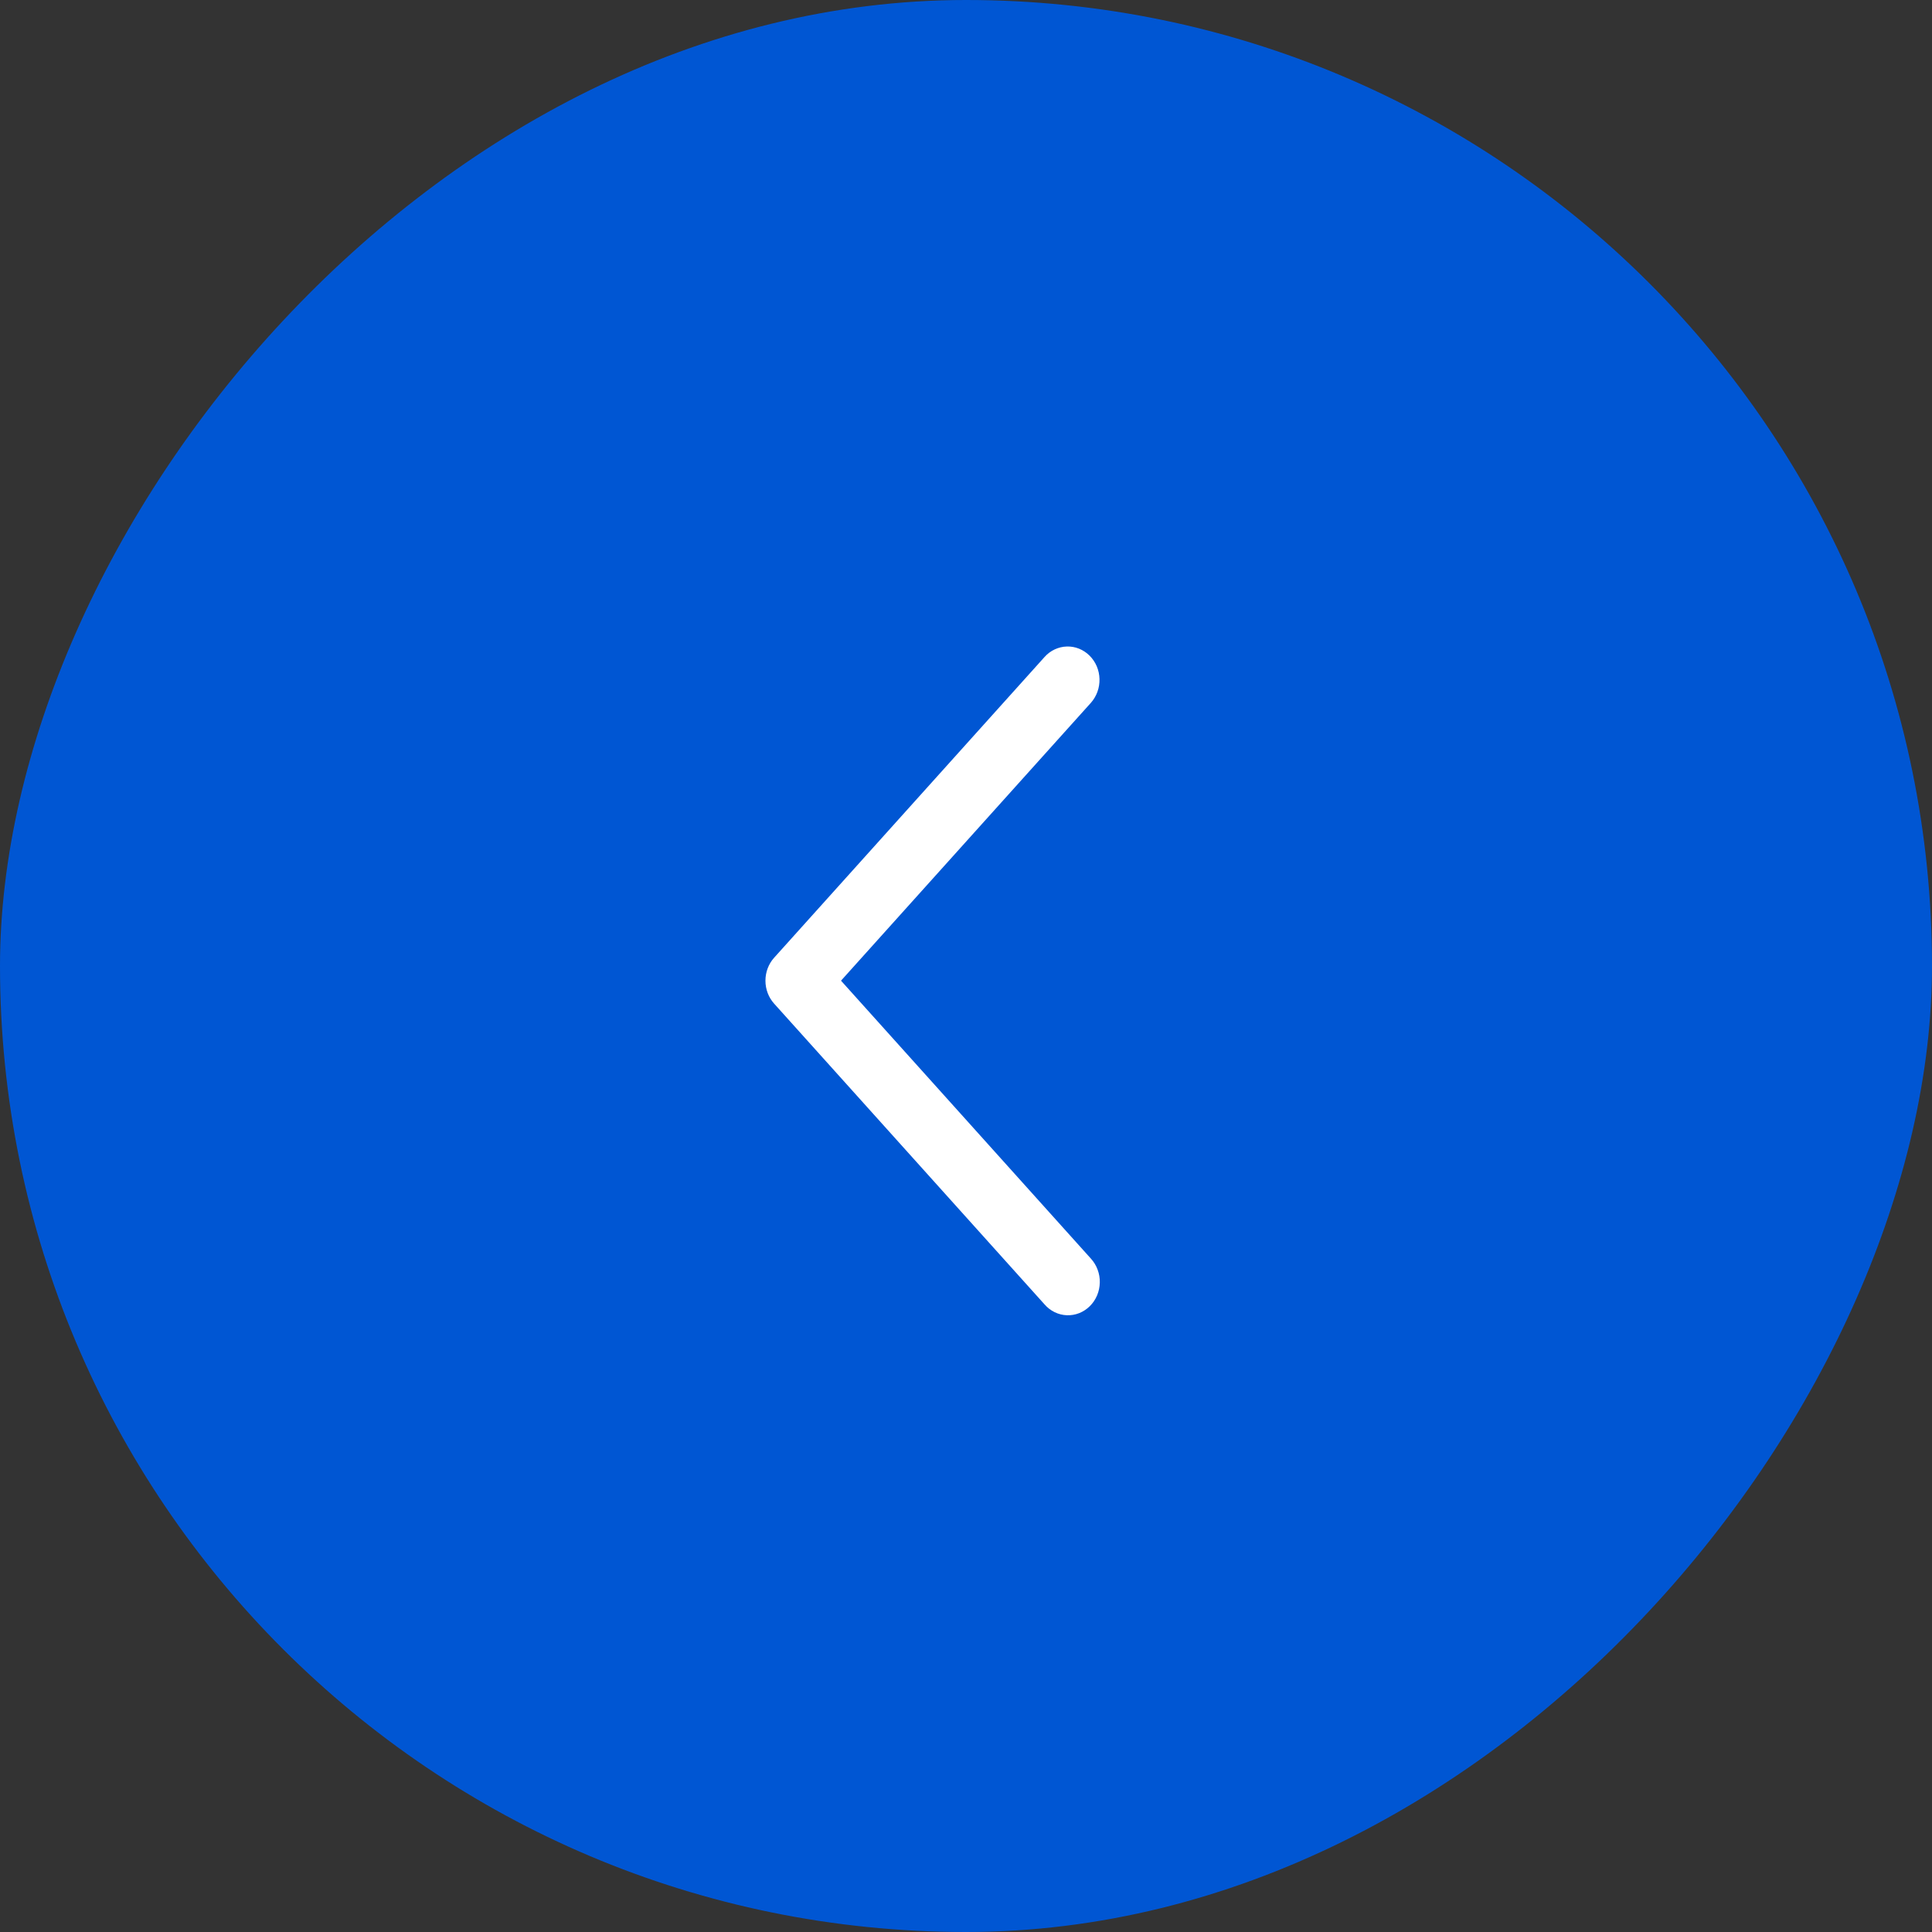 <?xml version="1.0" encoding="UTF-8"?> <svg xmlns="http://www.w3.org/2000/svg" width="52" height="52" viewBox="0 0 52 52" fill="none"><rect x="0" y="0" width="52" height="52" fill="#333333" stroke="none"/><rect width="52" height="52" rx="26" transform="matrix(-1 0 0 1 52 0)" fill="#0056D3"></rect><path d="M29.36 18.918C29.437 18.832 29.497 18.731 29.537 18.621C29.578 18.51 29.596 18.393 29.593 18.275C29.59 18.157 29.565 18.04 29.519 17.932C29.473 17.825 29.407 17.727 29.325 17.646C29.244 17.565 29.148 17.502 29.042 17.459C28.937 17.417 28.825 17.397 28.713 17.401C28.601 17.404 28.49 17.431 28.387 17.479C28.284 17.527 28.192 17.596 28.115 17.682L20.836 25.777C20.685 25.944 20.602 26.166 20.602 26.395C20.602 26.625 20.685 26.846 20.836 27.013L28.115 35.109C28.191 35.197 28.284 35.268 28.387 35.318C28.49 35.368 28.601 35.396 28.715 35.4C28.828 35.404 28.941 35.385 29.047 35.343C29.154 35.3 29.251 35.237 29.333 35.155C29.416 35.073 29.482 34.975 29.528 34.866C29.574 34.757 29.599 34.64 29.601 34.52C29.604 34.401 29.584 34.283 29.542 34.172C29.501 34.061 29.439 33.96 29.36 33.874L22.636 26.395L29.36 18.918Z" fill="white"></path></svg> 